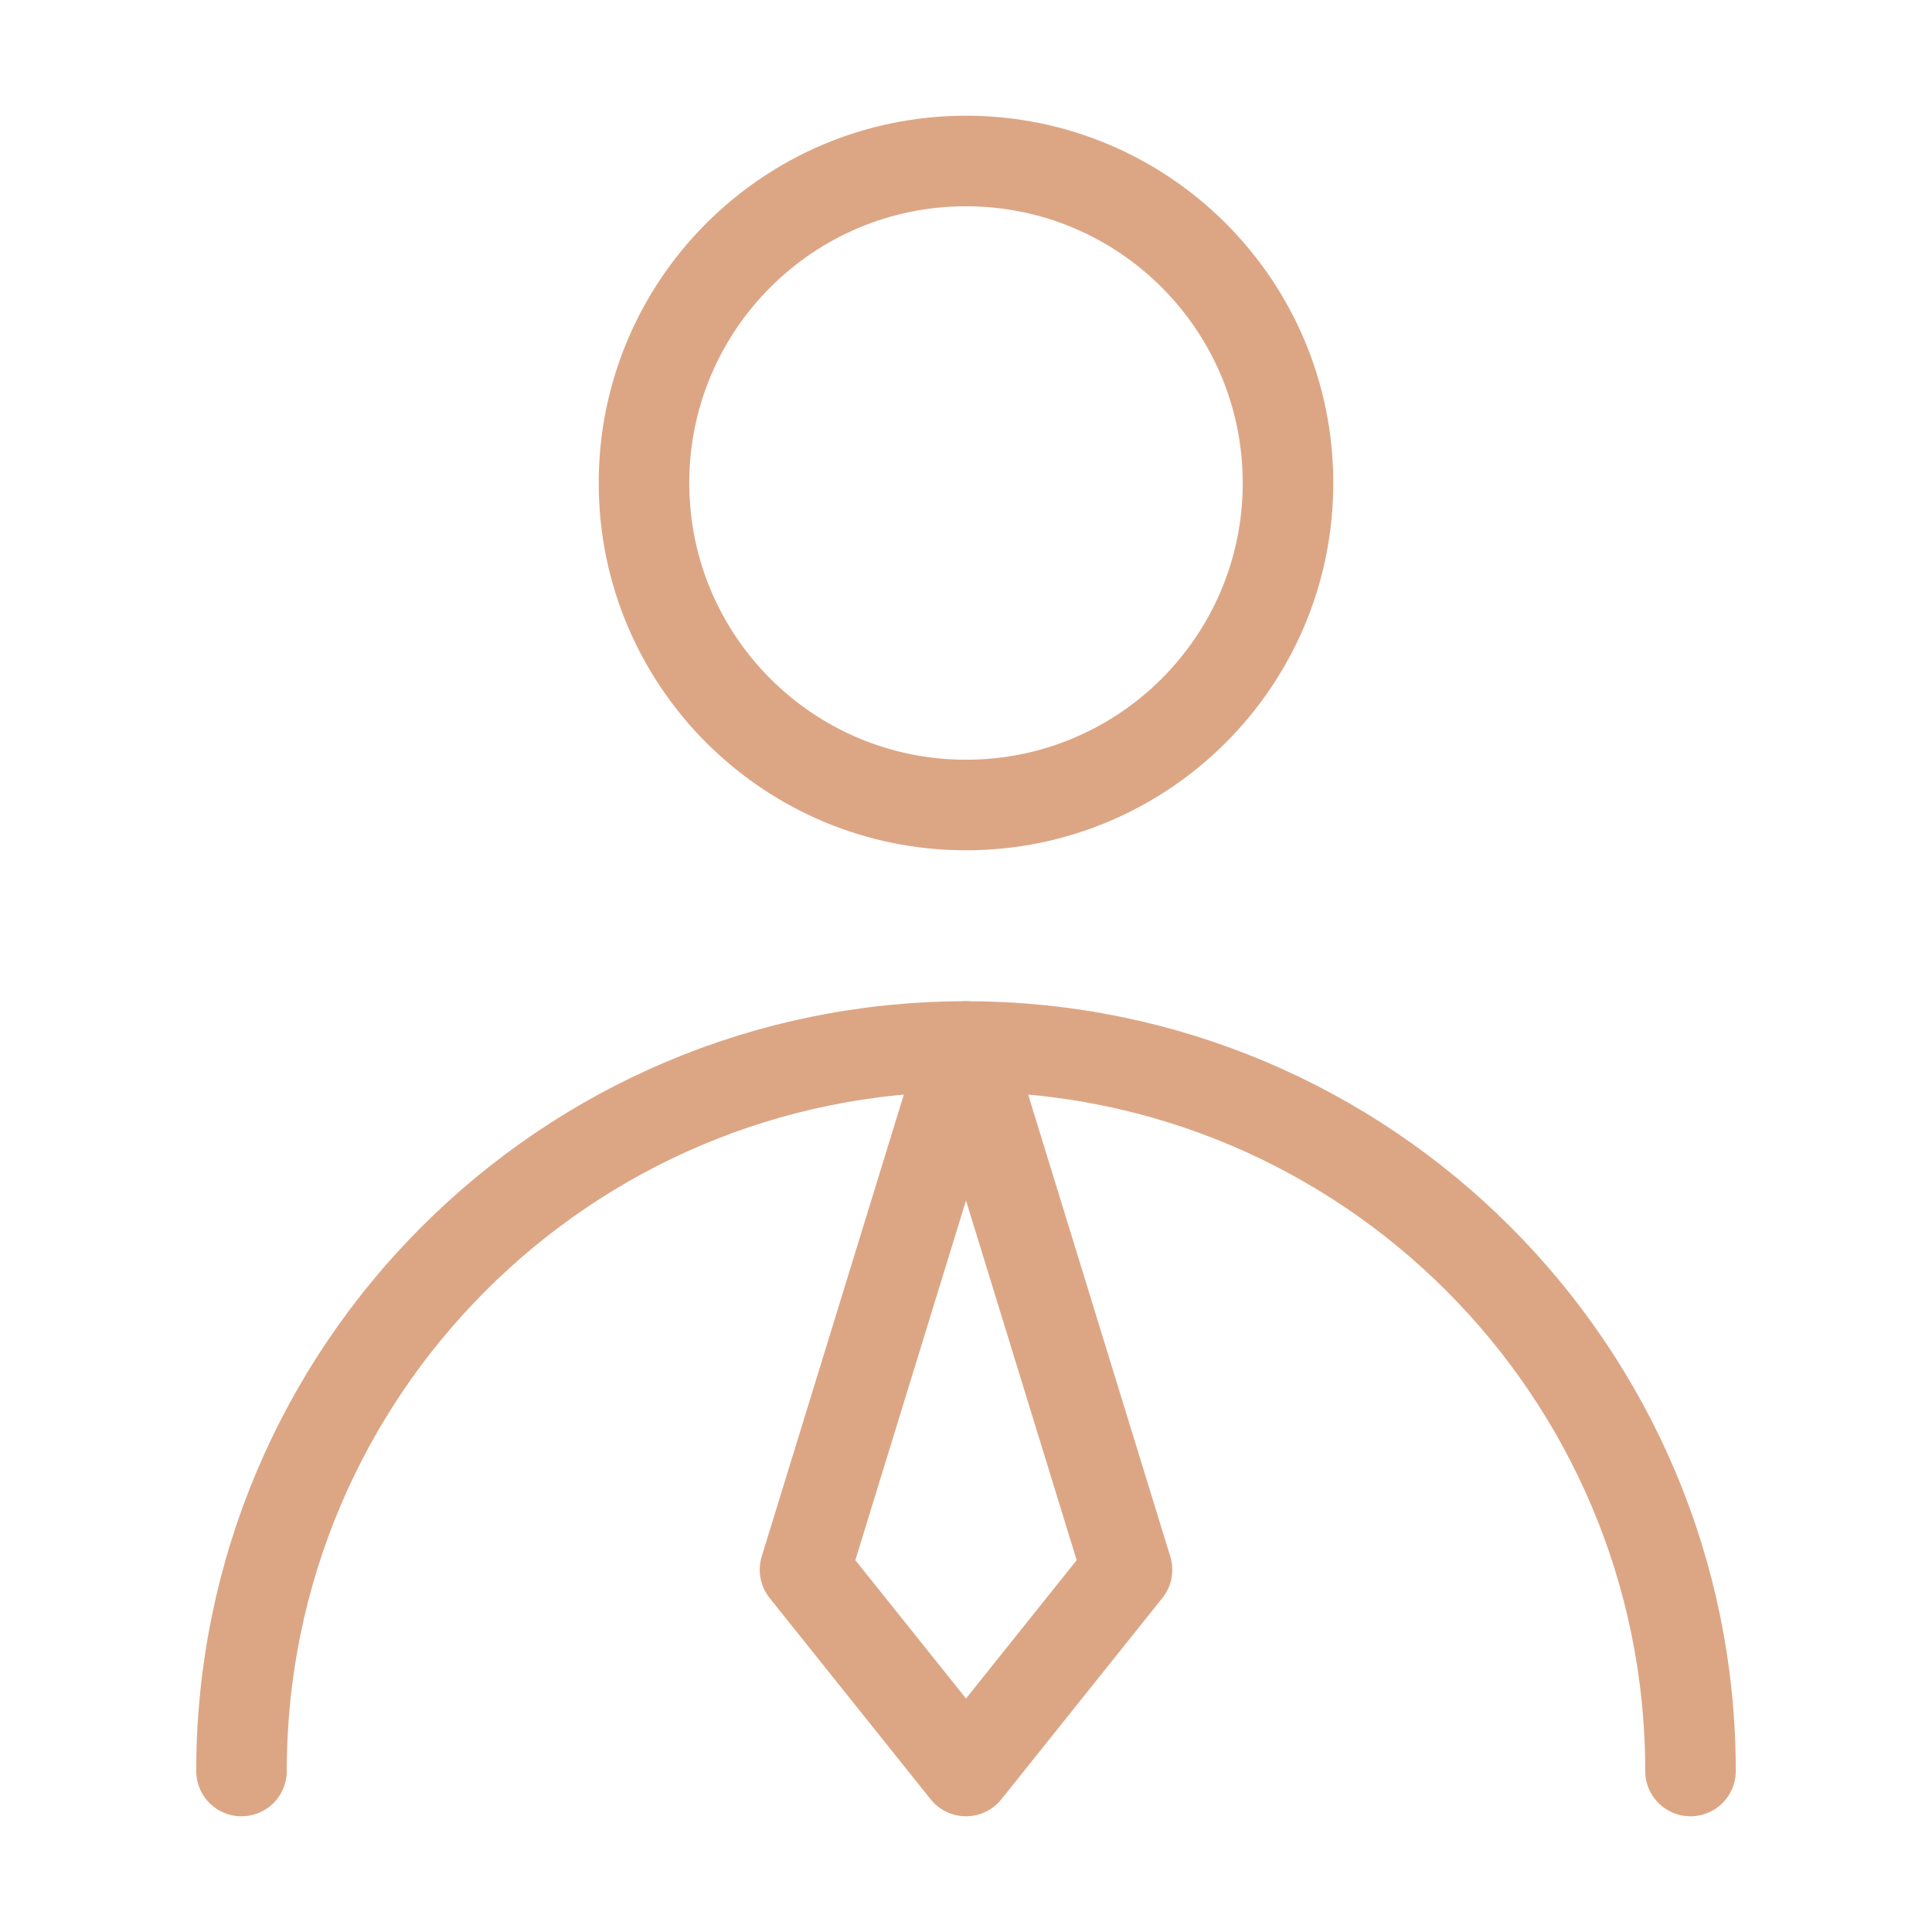 <svg width="64" height="64" viewBox="0 0 64 64" fill="none" xmlns="http://www.w3.org/2000/svg">
<path d="M32 26.667C37.891 26.667 42.667 21.891 42.667 16C42.667 10.109 37.891 5.333 32 5.333C26.109 5.333 21.333 10.109 21.333 16C21.333 21.891 26.109 26.667 32 26.667Z" stroke="#DCA685" stroke-width="3" stroke-linecap="round"/>
<path d="M56 58.667C56 45.412 45.255 34.667 32 34.667C18.745 34.667 8 45.412 8 58.667" stroke="#DCA685" stroke-width="3" stroke-linecap="round"/>
<path d="M32 58.667L37.333 52L32 34.667L26.667 52L32 58.667Z" stroke="#DCA685" stroke-width="3" stroke-linecap="round" stroke-linejoin="round"/>
</svg>

